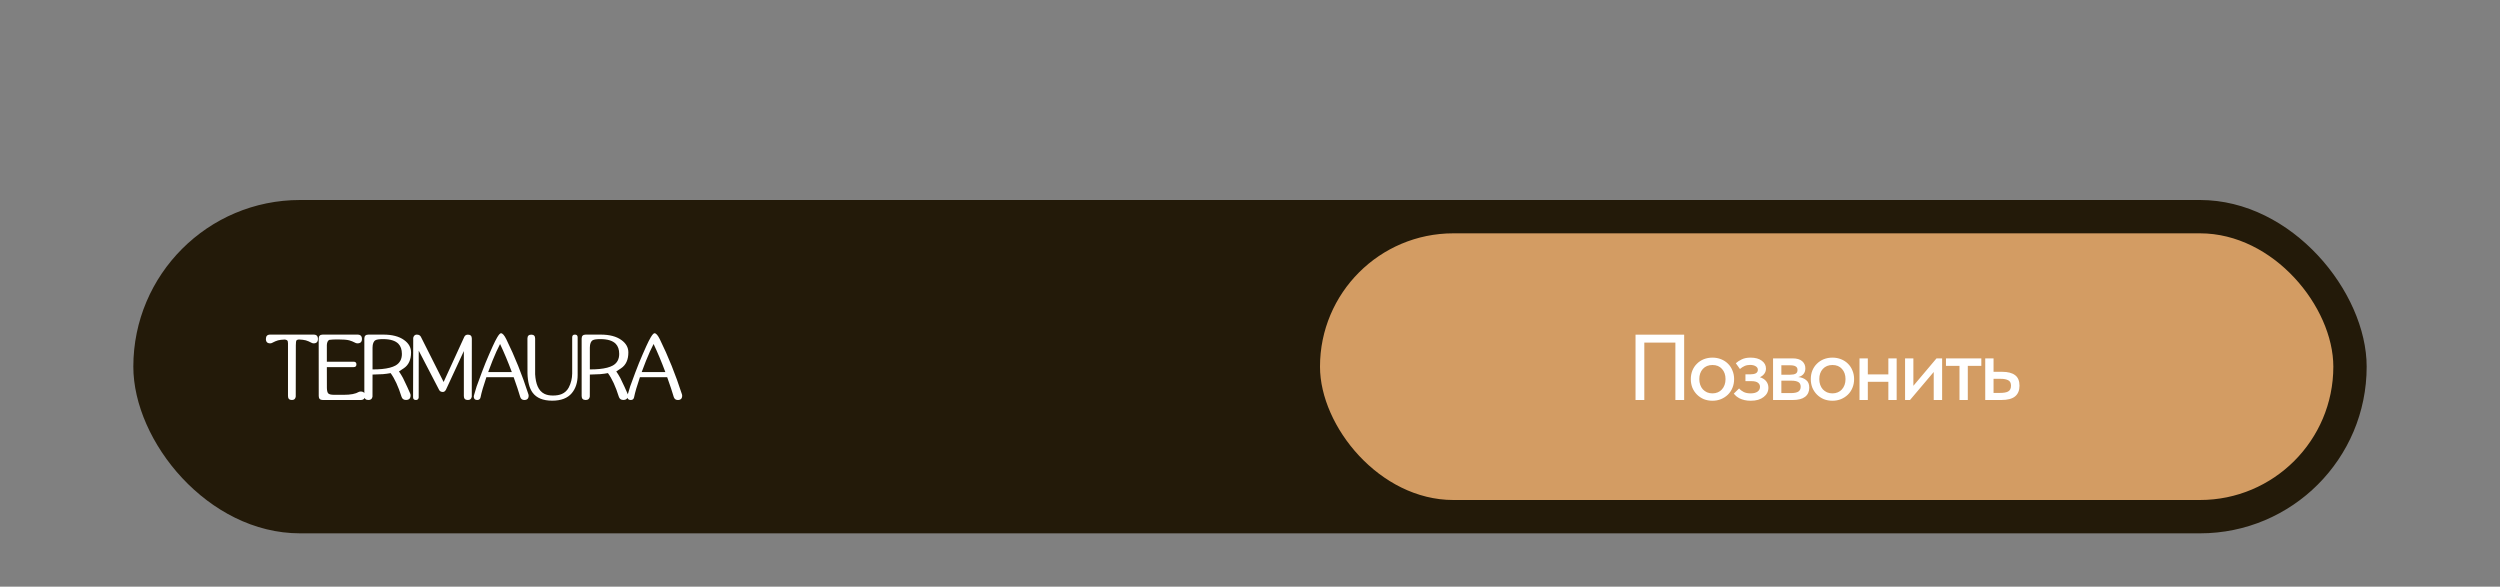 <?xml version="1.0" encoding="UTF-8"?> <svg xmlns="http://www.w3.org/2000/svg" width="375" height="88" viewBox="0 0 375 88" fill="none"><rect x="0" y="0" width="375" height="88" fill="#808080" stroke="none"/><rect x="20" y="30" width="335" height="50" rx="25" fill="#231A09"></rect><rect x="198" y="35" width="152" height="40" rx="20" fill="#D39C63"></rect><path d="M47.048 50.19C47.476 50.19 47.69 50.409 47.69 50.847C47.69 51.284 47.476 51.503 47.048 51.503C46.957 51.503 46.872 51.485 46.795 51.448C46.426 51.252 46.118 51.12 45.872 51.052C45.635 50.988 45.289 50.945 44.833 50.922C44.642 50.945 44.523 50.988 44.477 51.052C44.409 51.143 44.375 51.394 44.375 51.804L44.361 59.487C44.316 59.829 44.124 60 43.787 60C43.395 60 43.199 59.802 43.199 59.405V51.496C43.19 51.35 43.179 51.25 43.165 51.195C43.124 51.05 42.974 50.961 42.714 50.929C42.272 50.947 41.935 50.988 41.702 51.052C41.456 51.12 41.148 51.252 40.779 51.448C40.702 51.485 40.617 51.503 40.526 51.503C40.098 51.503 39.884 51.284 39.884 50.847C39.884 50.409 40.098 50.19 40.526 50.19H47.048ZM54.1 58.728C54.533 58.728 54.749 58.94 54.749 59.364C54.749 59.788 54.533 60 54.1 60H48.419C48.014 60 47.811 59.802 47.811 59.405L47.804 50.785C47.804 50.389 48.007 50.19 48.412 50.19H53.621C54.068 50.19 54.291 50.409 54.291 50.847C54.291 51.284 54.068 51.503 53.621 51.503C53.53 51.503 53.441 51.485 53.355 51.448C52.972 51.252 52.651 51.12 52.391 51.052C52.044 50.961 51.472 50.915 50.675 50.915C50.142 50.915 49.72 50.935 49.41 50.977C49.374 50.995 49.342 51.013 49.315 51.031C49.146 51.15 49.05 51.391 49.028 51.756V54.258H53.054C53.327 54.258 53.464 54.392 53.464 54.661C53.464 54.93 53.327 55.065 53.054 55.065H49.028L49.034 58.209C49.048 58.61 49.112 58.872 49.226 58.995C49.353 59.145 49.65 59.221 50.114 59.221H51.598C52.596 59.221 53.337 59.077 53.819 58.79C53.911 58.749 54.004 58.728 54.1 58.728ZM55.881 55.413C56.41 55.413 56.886 55.393 57.31 55.352C58.185 55.265 58.859 55.09 59.333 54.825C59.967 54.465 60.284 53.886 60.284 53.089C60.284 52.437 60.11 51.931 59.764 51.571C59.304 51.102 58.538 50.867 57.467 50.867C56.888 50.867 56.506 50.922 56.319 51.031C56.032 51.2 55.886 51.569 55.881 52.139V55.413ZM61.083 58.031L61.528 59.029C61.569 59.12 61.589 59.212 61.589 59.303C61.589 59.763 61.357 59.993 60.892 59.993C60.546 59.993 60.322 59.827 60.222 59.494C59.748 57.977 59.206 56.801 58.595 55.967C58.24 56.035 57.852 56.088 57.433 56.124L55.881 56.185L55.874 59.487C55.824 59.829 55.621 60 55.266 60C54.856 60 54.651 59.802 54.651 59.405V50.785C54.651 50.389 54.856 50.19 55.266 50.19H57.501C58.823 50.19 59.858 50.459 60.605 50.997C61.307 51.494 61.658 52.116 61.658 52.863C61.658 53.962 61.293 54.755 60.564 55.242C60.345 55.393 60.106 55.55 59.846 55.714C60.069 56.037 60.272 56.37 60.455 56.712C60.55 56.89 60.76 57.329 61.083 58.031ZM70.179 50.197C70.576 50.197 70.774 50.395 70.774 50.792L70.767 59.487C70.717 59.829 70.521 60 70.179 60C69.778 60 69.578 59.802 69.578 59.405V52.658C68.365 55.27 67.468 57.209 66.884 58.476L66.871 58.489C66.761 58.694 66.606 58.797 66.406 58.797C66.351 58.797 66.292 58.788 66.228 58.77C66.064 58.728 65.943 58.633 65.866 58.482L62.81 52.597L62.803 59.638C62.767 59.879 62.628 60 62.386 60C62.104 60 61.962 59.861 61.962 59.583L61.983 50.669C62.065 50.35 62.243 50.19 62.516 50.19C62.585 50.19 62.66 50.2 62.742 50.218C62.919 50.263 63.052 50.368 63.138 50.532L66.543 57.3L69.626 50.566C69.73 50.32 69.915 50.197 70.179 50.197ZM76.773 55.81C76.204 54.283 75.616 52.879 75.01 51.599C74.65 52.287 74.271 53.123 73.875 54.107C73.647 54.677 73.43 55.245 73.225 55.81H76.773ZM79.248 59.105C79.28 59.187 79.296 59.269 79.296 59.351C79.296 59.783 79.079 60 78.646 60C78.341 60 78.138 59.854 78.038 59.562C77.801 58.747 77.471 57.751 77.047 56.575H72.959C72.517 57.87 72.225 58.874 72.084 59.59C72.029 59.863 71.863 60 71.585 60C71.238 60 71.065 59.827 71.065 59.48L71.086 59.337C71.336 58.498 71.473 58.04 71.496 57.963C71.706 57.357 71.963 56.66 72.268 55.871C72.642 54.873 73.007 53.973 73.362 53.171C73.531 52.783 73.713 52.371 73.909 51.934C74.173 51.355 74.397 50.913 74.579 50.607C74.825 50.193 75.014 49.985 75.146 49.985C75.383 49.985 75.65 50.286 75.946 50.888C77.222 53.49 78.323 56.229 79.248 59.105ZM86.238 50.19C86.512 50.19 86.648 50.327 86.648 50.601V56.233C86.648 57.359 86.355 58.273 85.767 58.975C85.138 59.727 84.16 60.102 82.834 60.102C81.462 60.102 80.48 59.699 79.888 58.893C79.409 58.236 79.154 57.261 79.122 55.967L79.115 50.785C79.115 50.393 79.307 50.197 79.689 50.197C80.077 50.197 80.27 50.393 80.27 50.785V56.138C80.316 56.88 80.441 57.487 80.647 57.956C80.879 58.48 81.214 58.852 81.651 59.07C81.993 59.243 82.419 59.33 82.93 59.33C83.472 59.33 83.921 59.253 84.276 59.098C84.723 58.902 85.067 58.58 85.309 58.134C85.646 57.491 85.819 56.787 85.828 56.022V50.601C85.828 50.327 85.965 50.19 86.238 50.19ZM88.478 55.413C89.006 55.413 89.483 55.393 89.906 55.352C90.781 55.265 91.456 55.09 91.93 54.825C92.563 54.465 92.88 53.886 92.88 53.089C92.88 52.437 92.707 51.931 92.361 51.571C91.9 51.102 91.135 50.867 90.064 50.867C89.485 50.867 89.102 50.922 88.915 51.031C88.628 51.2 88.482 51.569 88.478 52.139V55.413ZM93.68 58.031L94.124 59.029C94.165 59.12 94.186 59.212 94.186 59.303C94.186 59.763 93.953 59.993 93.489 59.993C93.142 59.993 92.919 59.827 92.819 59.494C92.345 57.977 91.802 56.801 91.192 55.967C90.836 56.035 90.449 56.088 90.029 56.124L88.478 56.185L88.471 59.487C88.421 59.829 88.218 60 87.862 60C87.452 60 87.247 59.802 87.247 59.405V50.785C87.247 50.389 87.452 50.19 87.862 50.19H90.098C91.419 50.19 92.454 50.459 93.201 50.997C93.903 51.494 94.254 52.116 94.254 52.863C94.254 53.962 93.889 54.755 93.16 55.242C92.942 55.393 92.702 55.55 92.443 55.714C92.666 56.037 92.869 56.37 93.051 56.712C93.147 56.89 93.356 57.329 93.68 58.031ZM99.802 55.81C99.233 54.283 98.645 52.879 98.038 51.599C97.678 52.287 97.3 53.123 96.904 54.107C96.676 54.677 96.459 55.245 96.254 55.81H99.802ZM102.277 59.105C102.309 59.187 102.325 59.269 102.325 59.351C102.325 59.783 102.108 60 101.675 60C101.37 60 101.167 59.854 101.067 59.562C100.83 58.747 100.499 57.751 100.076 56.575H95.988C95.546 57.87 95.254 58.874 95.113 59.59C95.058 59.863 94.892 60 94.614 60C94.267 60 94.094 59.827 94.094 59.48L94.115 59.337C94.365 58.498 94.502 58.04 94.525 57.963C94.734 57.357 94.992 56.66 95.297 55.871C95.671 54.873 96.035 53.973 96.391 53.171C96.56 52.783 96.742 52.371 96.938 51.934C97.202 51.355 97.425 50.913 97.608 50.607C97.854 50.193 98.043 49.985 98.175 49.985C98.412 49.985 98.679 50.286 98.975 50.888C100.251 53.49 101.352 56.229 102.277 59.105Z" fill="white"></path><path d="M245.33 50.2H252.624V60H251.308V51.39H246.646V60H245.33V50.2ZM256.869 60.112C256.403 60.112 255.969 60.033 255.567 59.874C255.175 59.706 254.835 59.477 254.545 59.188C254.256 58.899 254.027 58.558 253.859 58.166C253.701 57.765 253.621 57.331 253.621 56.864C253.621 56.397 253.701 55.968 253.859 55.576C254.027 55.175 254.256 54.834 254.545 54.554C254.835 54.265 255.175 54.041 255.567 53.882C255.969 53.723 256.403 53.644 256.869 53.644C257.336 53.644 257.765 53.723 258.157 53.882C258.559 54.041 258.904 54.265 259.193 54.554C259.483 54.834 259.707 55.175 259.865 55.576C260.033 55.968 260.117 56.397 260.117 56.864C260.117 57.34 260.033 57.779 259.865 58.18C259.707 58.572 259.478 58.913 259.179 59.202C258.89 59.482 258.545 59.706 258.143 59.874C257.751 60.033 257.327 60.112 256.869 60.112ZM256.869 59.006C257.159 59.006 257.425 58.955 257.667 58.852C257.91 58.749 258.115 58.605 258.283 58.418C258.461 58.222 258.596 57.993 258.689 57.732C258.783 57.471 258.829 57.181 258.829 56.864C258.829 56.239 258.652 55.73 258.297 55.338C257.952 54.946 257.476 54.75 256.869 54.75C256.272 54.75 255.791 54.946 255.427 55.338C255.073 55.73 254.895 56.239 254.895 56.864C254.895 57.172 254.942 57.461 255.035 57.732C255.129 57.993 255.259 58.217 255.427 58.404C255.605 58.591 255.815 58.74 256.057 58.852C256.3 58.955 256.571 59.006 256.869 59.006ZM262.6 60.112C262.264 60.112 261.956 60.079 261.676 60.014C261.406 59.949 261.163 59.865 260.948 59.762C260.743 59.65 260.566 59.533 260.416 59.412C260.276 59.281 260.16 59.16 260.066 59.048L260.864 58.264C261.042 58.479 261.27 58.656 261.55 58.796C261.83 58.936 262.176 59.006 262.586 59.006C263.044 59.006 263.394 58.917 263.636 58.74C263.879 58.563 264 58.325 264 58.026C264 57.774 263.898 57.569 263.692 57.41C263.487 57.251 263.16 57.172 262.712 57.172H261.816V56.15H262.544C262.89 56.15 263.165 56.099 263.37 55.996C263.576 55.884 263.678 55.707 263.678 55.464C263.678 55.24 263.566 55.063 263.342 54.932C263.128 54.801 262.848 54.736 262.502 54.736C262.204 54.736 261.928 54.792 261.676 54.904C261.434 55.016 261.205 55.165 260.99 55.352L260.374 54.484C260.608 54.269 260.902 54.078 261.256 53.91C261.611 53.733 262.054 53.644 262.586 53.644C263.296 53.644 263.856 53.798 264.266 54.106C264.686 54.414 264.896 54.806 264.896 55.282C264.896 55.581 264.812 55.842 264.644 56.066C264.486 56.281 264.266 56.453 263.986 56.584C264.406 56.715 264.724 56.92 264.938 57.2C265.153 57.471 265.26 57.793 265.26 58.166C265.26 58.437 265.2 58.693 265.078 58.936C264.957 59.169 264.78 59.375 264.546 59.552C264.322 59.729 264.047 59.869 263.72 59.972C263.394 60.065 263.02 60.112 262.6 60.112ZM265.958 53.756H268.884C269.528 53.756 270.009 53.896 270.326 54.176C270.643 54.456 270.802 54.815 270.802 55.254C270.802 55.609 270.704 55.898 270.508 56.122C270.321 56.337 270.065 56.481 269.738 56.556C270.214 56.603 270.606 56.752 270.914 57.004C271.231 57.247 271.39 57.629 271.39 58.152C271.39 58.74 271.18 59.197 270.76 59.524C270.349 59.841 269.738 60 268.926 60H265.958V53.756ZM267.204 57.102V58.964H268.604C269.136 58.964 269.519 58.889 269.752 58.74C269.985 58.581 270.102 58.339 270.102 58.012C270.102 57.676 269.985 57.443 269.752 57.312C269.519 57.172 269.173 57.102 268.716 57.102H267.204ZM267.204 54.792V56.206H268.534C268.889 56.206 269.159 56.155 269.346 56.052C269.533 55.949 269.626 55.763 269.626 55.492C269.626 55.24 269.533 55.063 269.346 54.96C269.169 54.848 268.893 54.792 268.52 54.792H267.204ZM274.867 60.112C274.4 60.112 273.966 60.033 273.565 59.874C273.173 59.706 272.832 59.477 272.543 59.188C272.254 58.899 272.025 58.558 271.857 58.166C271.698 57.765 271.619 57.331 271.619 56.864C271.619 56.397 271.698 55.968 271.857 55.576C272.025 55.175 272.254 54.834 272.543 54.554C272.832 54.265 273.173 54.041 273.565 53.882C273.966 53.723 274.4 53.644 274.867 53.644C275.334 53.644 275.763 53.723 276.155 53.882C276.556 54.041 276.902 54.265 277.191 54.554C277.48 54.834 277.704 55.175 277.863 55.576C278.031 55.968 278.115 56.397 278.115 56.864C278.115 57.34 278.031 57.779 277.863 58.18C277.704 58.572 277.476 58.913 277.177 59.202C276.888 59.482 276.542 59.706 276.141 59.874C275.749 60.033 275.324 60.112 274.867 60.112ZM274.867 59.006C275.156 59.006 275.422 58.955 275.665 58.852C275.908 58.749 276.113 58.605 276.281 58.418C276.458 58.222 276.594 57.993 276.687 57.732C276.78 57.471 276.827 57.181 276.827 56.864C276.827 56.239 276.65 55.73 276.295 55.338C275.95 54.946 275.474 54.75 274.867 54.75C274.27 54.75 273.789 54.946 273.425 55.338C273.07 55.73 272.893 56.239 272.893 56.864C272.893 57.172 272.94 57.461 273.033 57.732C273.126 57.993 273.257 58.217 273.425 58.404C273.602 58.591 273.812 58.74 274.055 58.852C274.298 58.955 274.568 59.006 274.867 59.006ZM283.253 57.27H280.173V60H278.927V53.756H280.173V56.164H283.253V53.756H284.499V60H283.253V57.27ZM285.76 53.756H287.006V57.872L290.478 53.756H291.318V60H290.058V55.8L286.502 60H285.76V53.756ZM293.924 54.876H291.894V53.756H297.2V54.876H295.17V60H293.924V54.876ZM297.786 53.756H299.032V55.772H300.334C301.184 55.772 301.828 55.94 302.266 56.276C302.705 56.603 302.924 57.13 302.924 57.858C302.924 58.567 302.7 59.104 302.252 59.468C301.814 59.823 301.128 60 300.194 60H297.786V53.756ZM300.012 58.936C300.246 58.936 300.46 58.922 300.656 58.894C300.862 58.866 301.039 58.815 301.188 58.74C301.338 58.665 301.45 58.558 301.524 58.418C301.608 58.269 301.65 58.082 301.65 57.858C301.65 57.457 301.515 57.186 301.244 57.046C300.974 56.897 300.591 56.822 300.096 56.822H299.032V58.936H300.012Z" fill="white"></path></svg> 